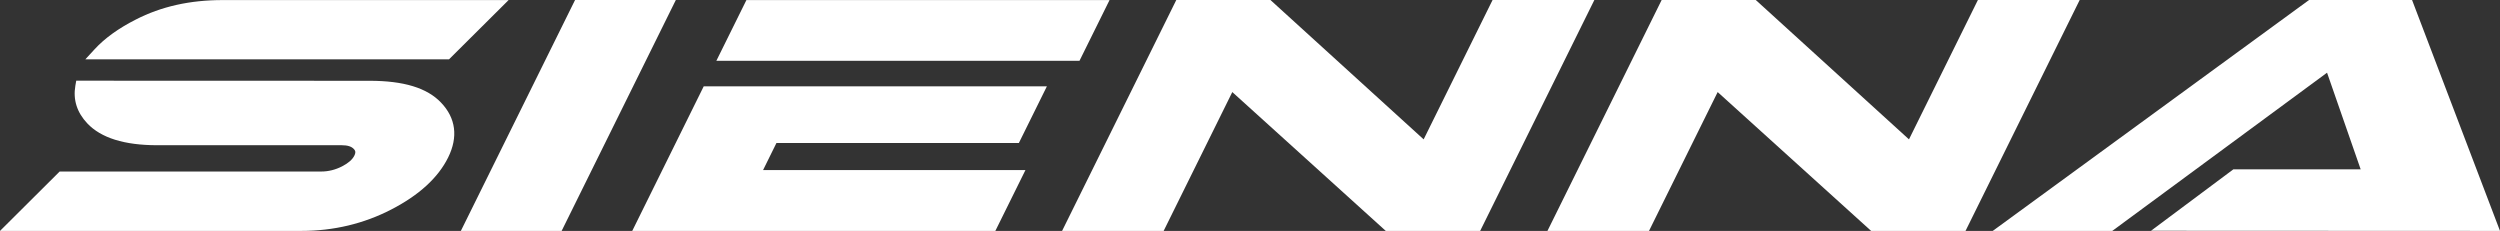 <svg height="71.03" viewBox="0 0 769.01 71.03" width="769.01" xmlns="http://www.w3.org/2000/svg"><rect x="0" y="0" width="769.01" height="71.03" fill="#333333" stroke="none"/><g fill="#fff"><path d="m176.89 0-35.13 71.03h31l35.13-71.03z"/><path d="m113.69 24.85-90.24-.03-.27 1.55c-.75 4.32.5 8.23 3.69 11.6 4.2 4.45 11.41 6.7 21.43 6.7h56.8c1.81 0 3.04.38 3.78 1.21.35.37.68.85.12 1.99-.6 1.22-1.88 2.33-3.79 3.31-2.04 1.04-4.18 1.58-6.36 1.58h-80.5l-18.35 18.27h92.7c9.92 0 19.24-2.22 27.7-6.61 8.51-4.39 14.38-9.77 17.45-15.98 3.12-6.3 2.36-12.13-2.17-16.86-4.28-4.53-11.48-6.73-21.99-6.73z"/><path d="m341.3.02h-111.7l-9.25 18.69h111.7z"/><path d="m156.45.02h-87.9c-10.17 0-18.95 1.97-26.81 6.01-5.27 2.67-9.52 5.73-12.61 9.09l-2.88 3.13h111.87z"/><path d="m661.66 70.98 107.35.05-27.05-71.03h-31.69l-97.3 71.03h36.77l66.07-48.67 10.34 29.72h-39.15z"/><path d="m608.41 0-21.2 42.87-47.13-42.87h-28.95l-35.13 71.03h31.24l21.12-42.71 47.21 42.71h29.03l35.12-71.03z"/><path d="m459.12 0-21.2 42.87-47.13-42.87h-28.96l-35.13 71.03h31.24l21.12-42.71 47.21 42.71h29.03l35.13-71.03z"/><path d="m313.41 43.98 8.62-17.43h-105.56l-21.99 44.48h111.69l9.26-18.71h-80.71l4.12-8.34z"/></g></svg>